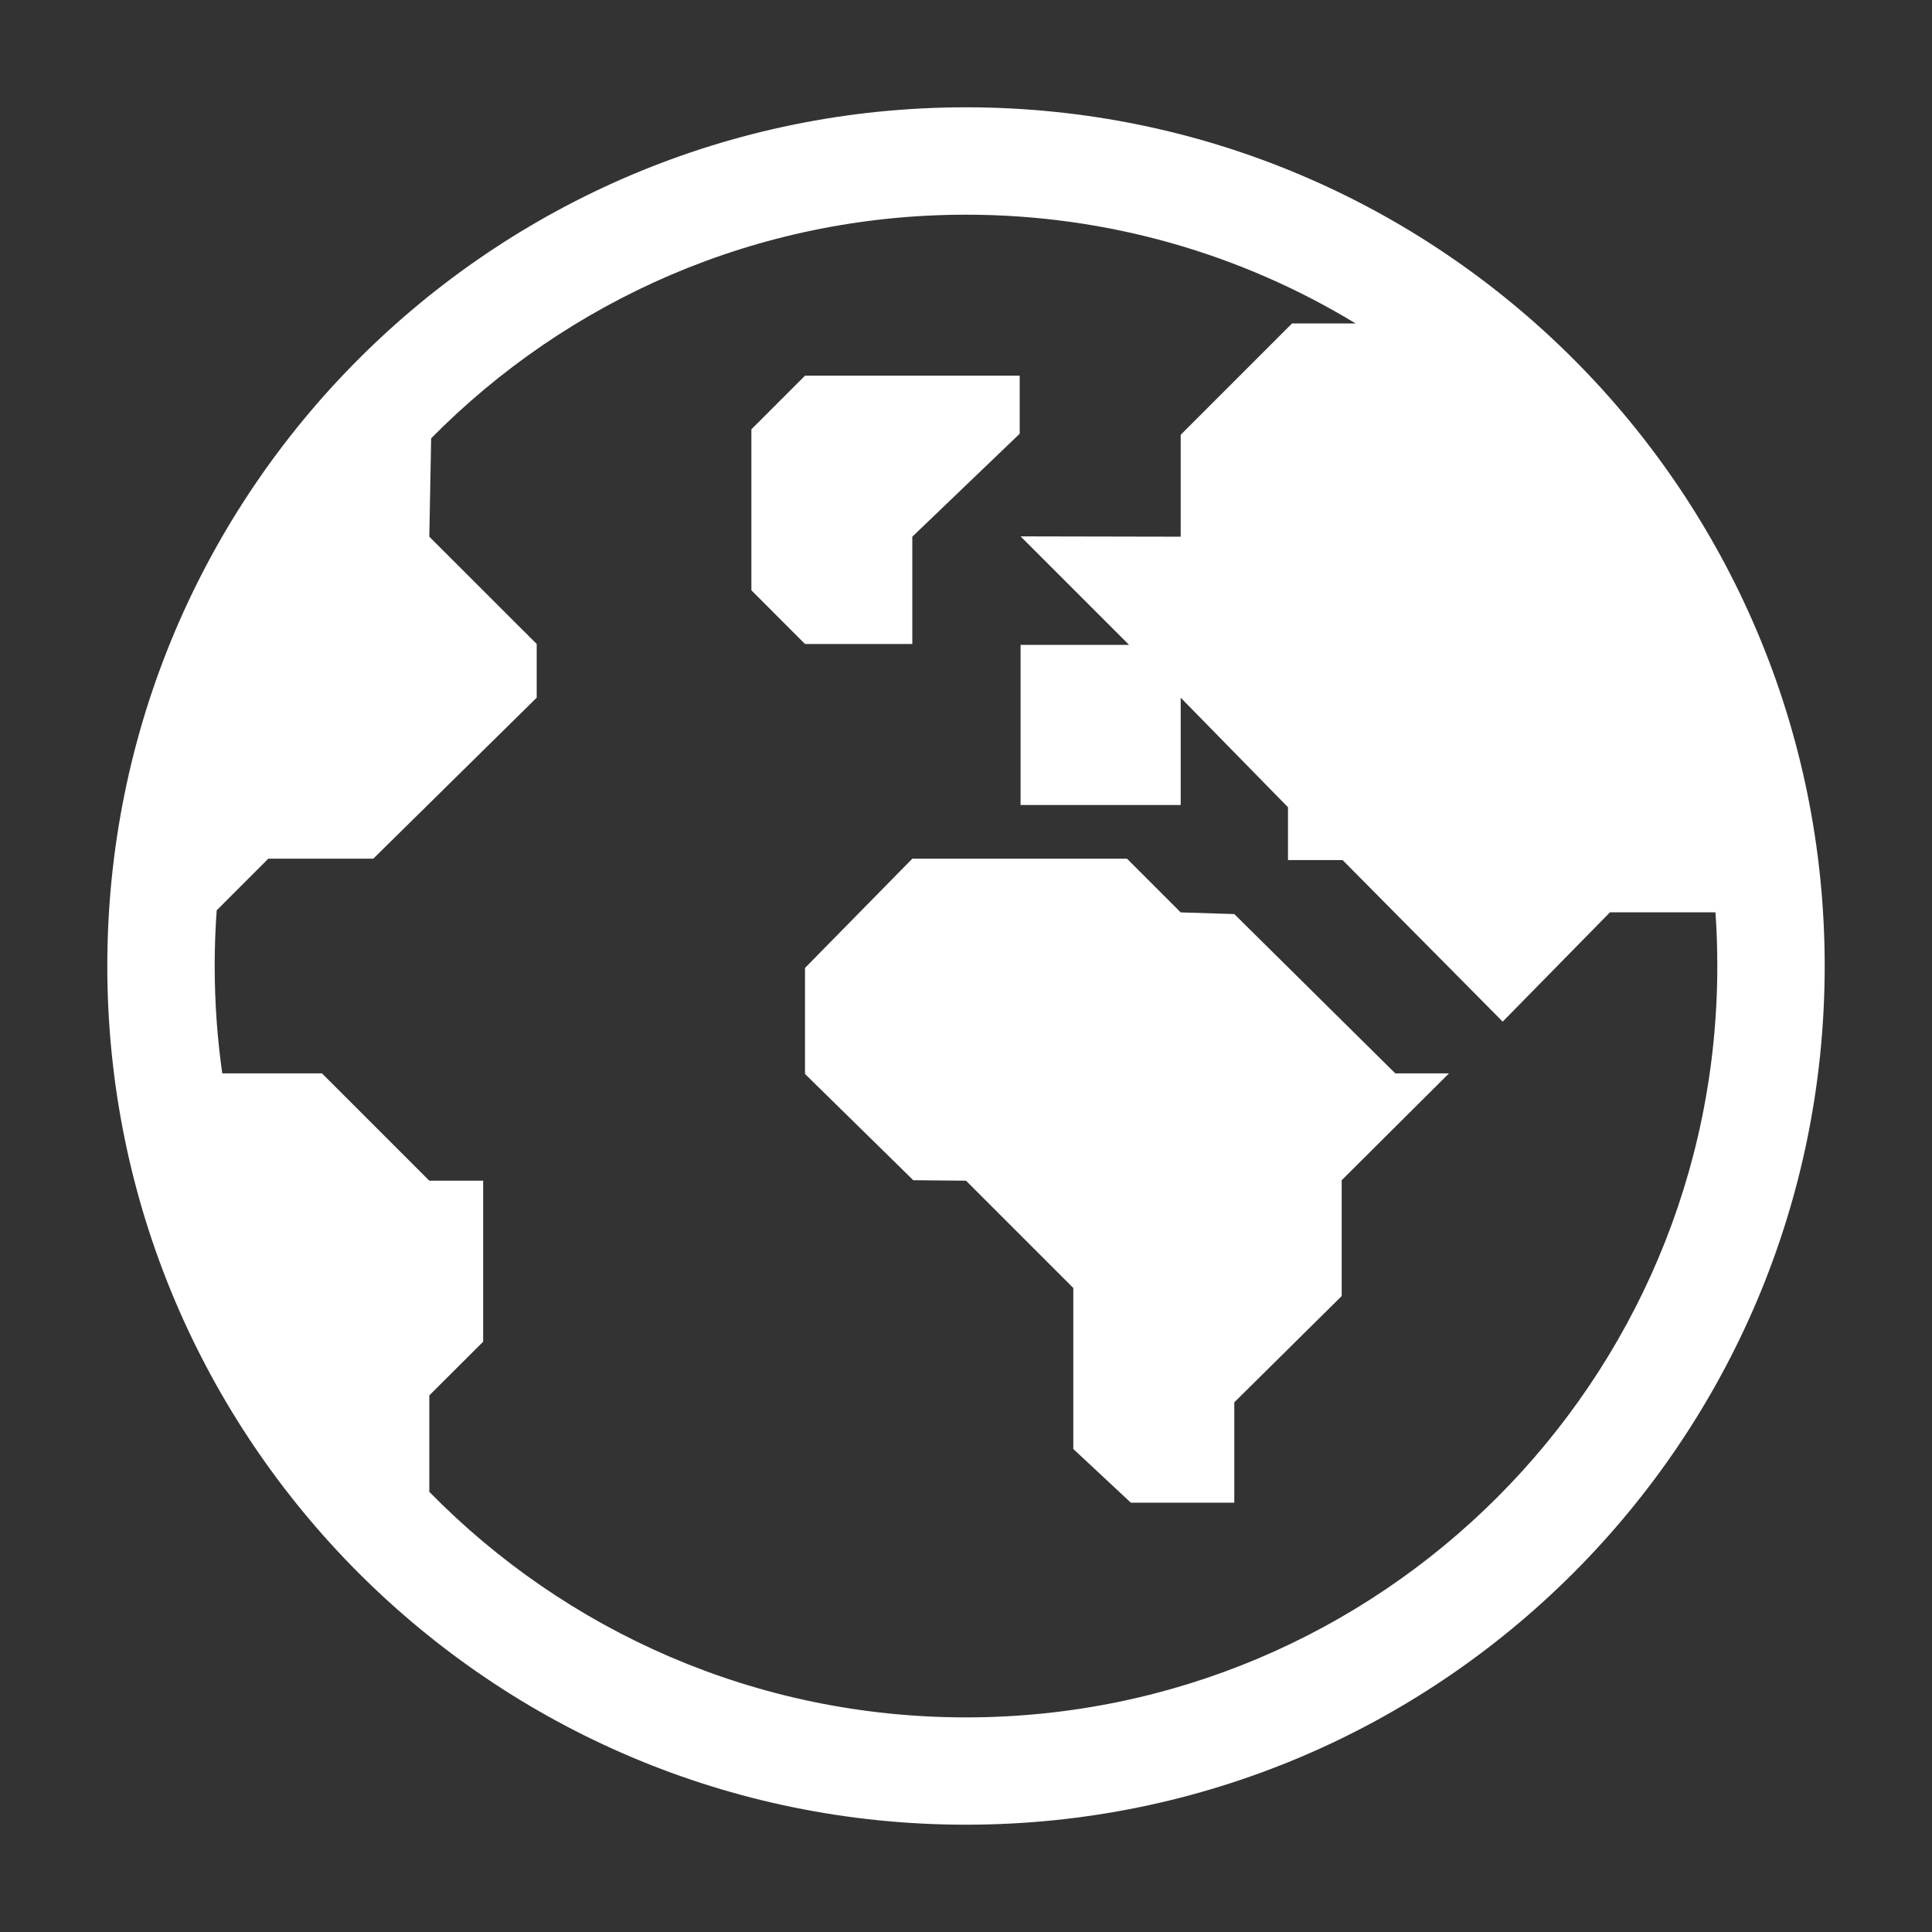 <svg width="24" height="24" viewBox="0 0 24 24" fill="none" xmlns="http://www.w3.org/2000/svg">
<rect x="0" y="0" width="24" height="24" fill="#333333" stroke="none"/>
<path fill-rule="evenodd" clip-rule="evenodd" d="M12 22.667C17.891 22.667 22.667 17.891 22.667 12C22.667 6.109 17.891 1.333 12 1.333C6.109 1.333 1.333 6.109 1.333 12C1.333 17.891 6.109 22.667 12 22.667ZM12 21.334C17.155 21.334 21.333 17.155 21.333 12C21.333 11.776 21.326 11.554 21.31 11.333H20L18.667 12.691L16.678 10.684H16V10.028L14.667 8.667V10H12.678V8.011H14.026L12.678 6.663L14.667 6.667V5.401L16.05 4.018H16.84C15.429 3.161 13.772 2.667 12 2.667C9.4 2.667 7.048 3.73 5.356 5.445L5.333 6.667L6.667 8V8.667L4.637 10.667H3.333L2.692 11.308C2.675 11.537 2.667 11.767 2.667 12C2.667 12.453 2.699 12.898 2.761 13.334H4L5.333 14.667H6.002V16.667L5.333 17.334V18.532C7.027 20.261 9.388 21.334 12 21.334ZM10 12.024L11.333 10.667H14L14.667 11.334L15.333 11.355L17.333 13.334H18L16.667 14.661V16.1L15.333 17.42V18.667H14.048L13.333 18V16L12 14.667L11.345 14.661L10 13.341V12.024ZM10 8H11.333V6.667L12.667 5.388V4.667H10L9.334 5.333V7.333L10 8Z" fill="white"/>
</svg>
